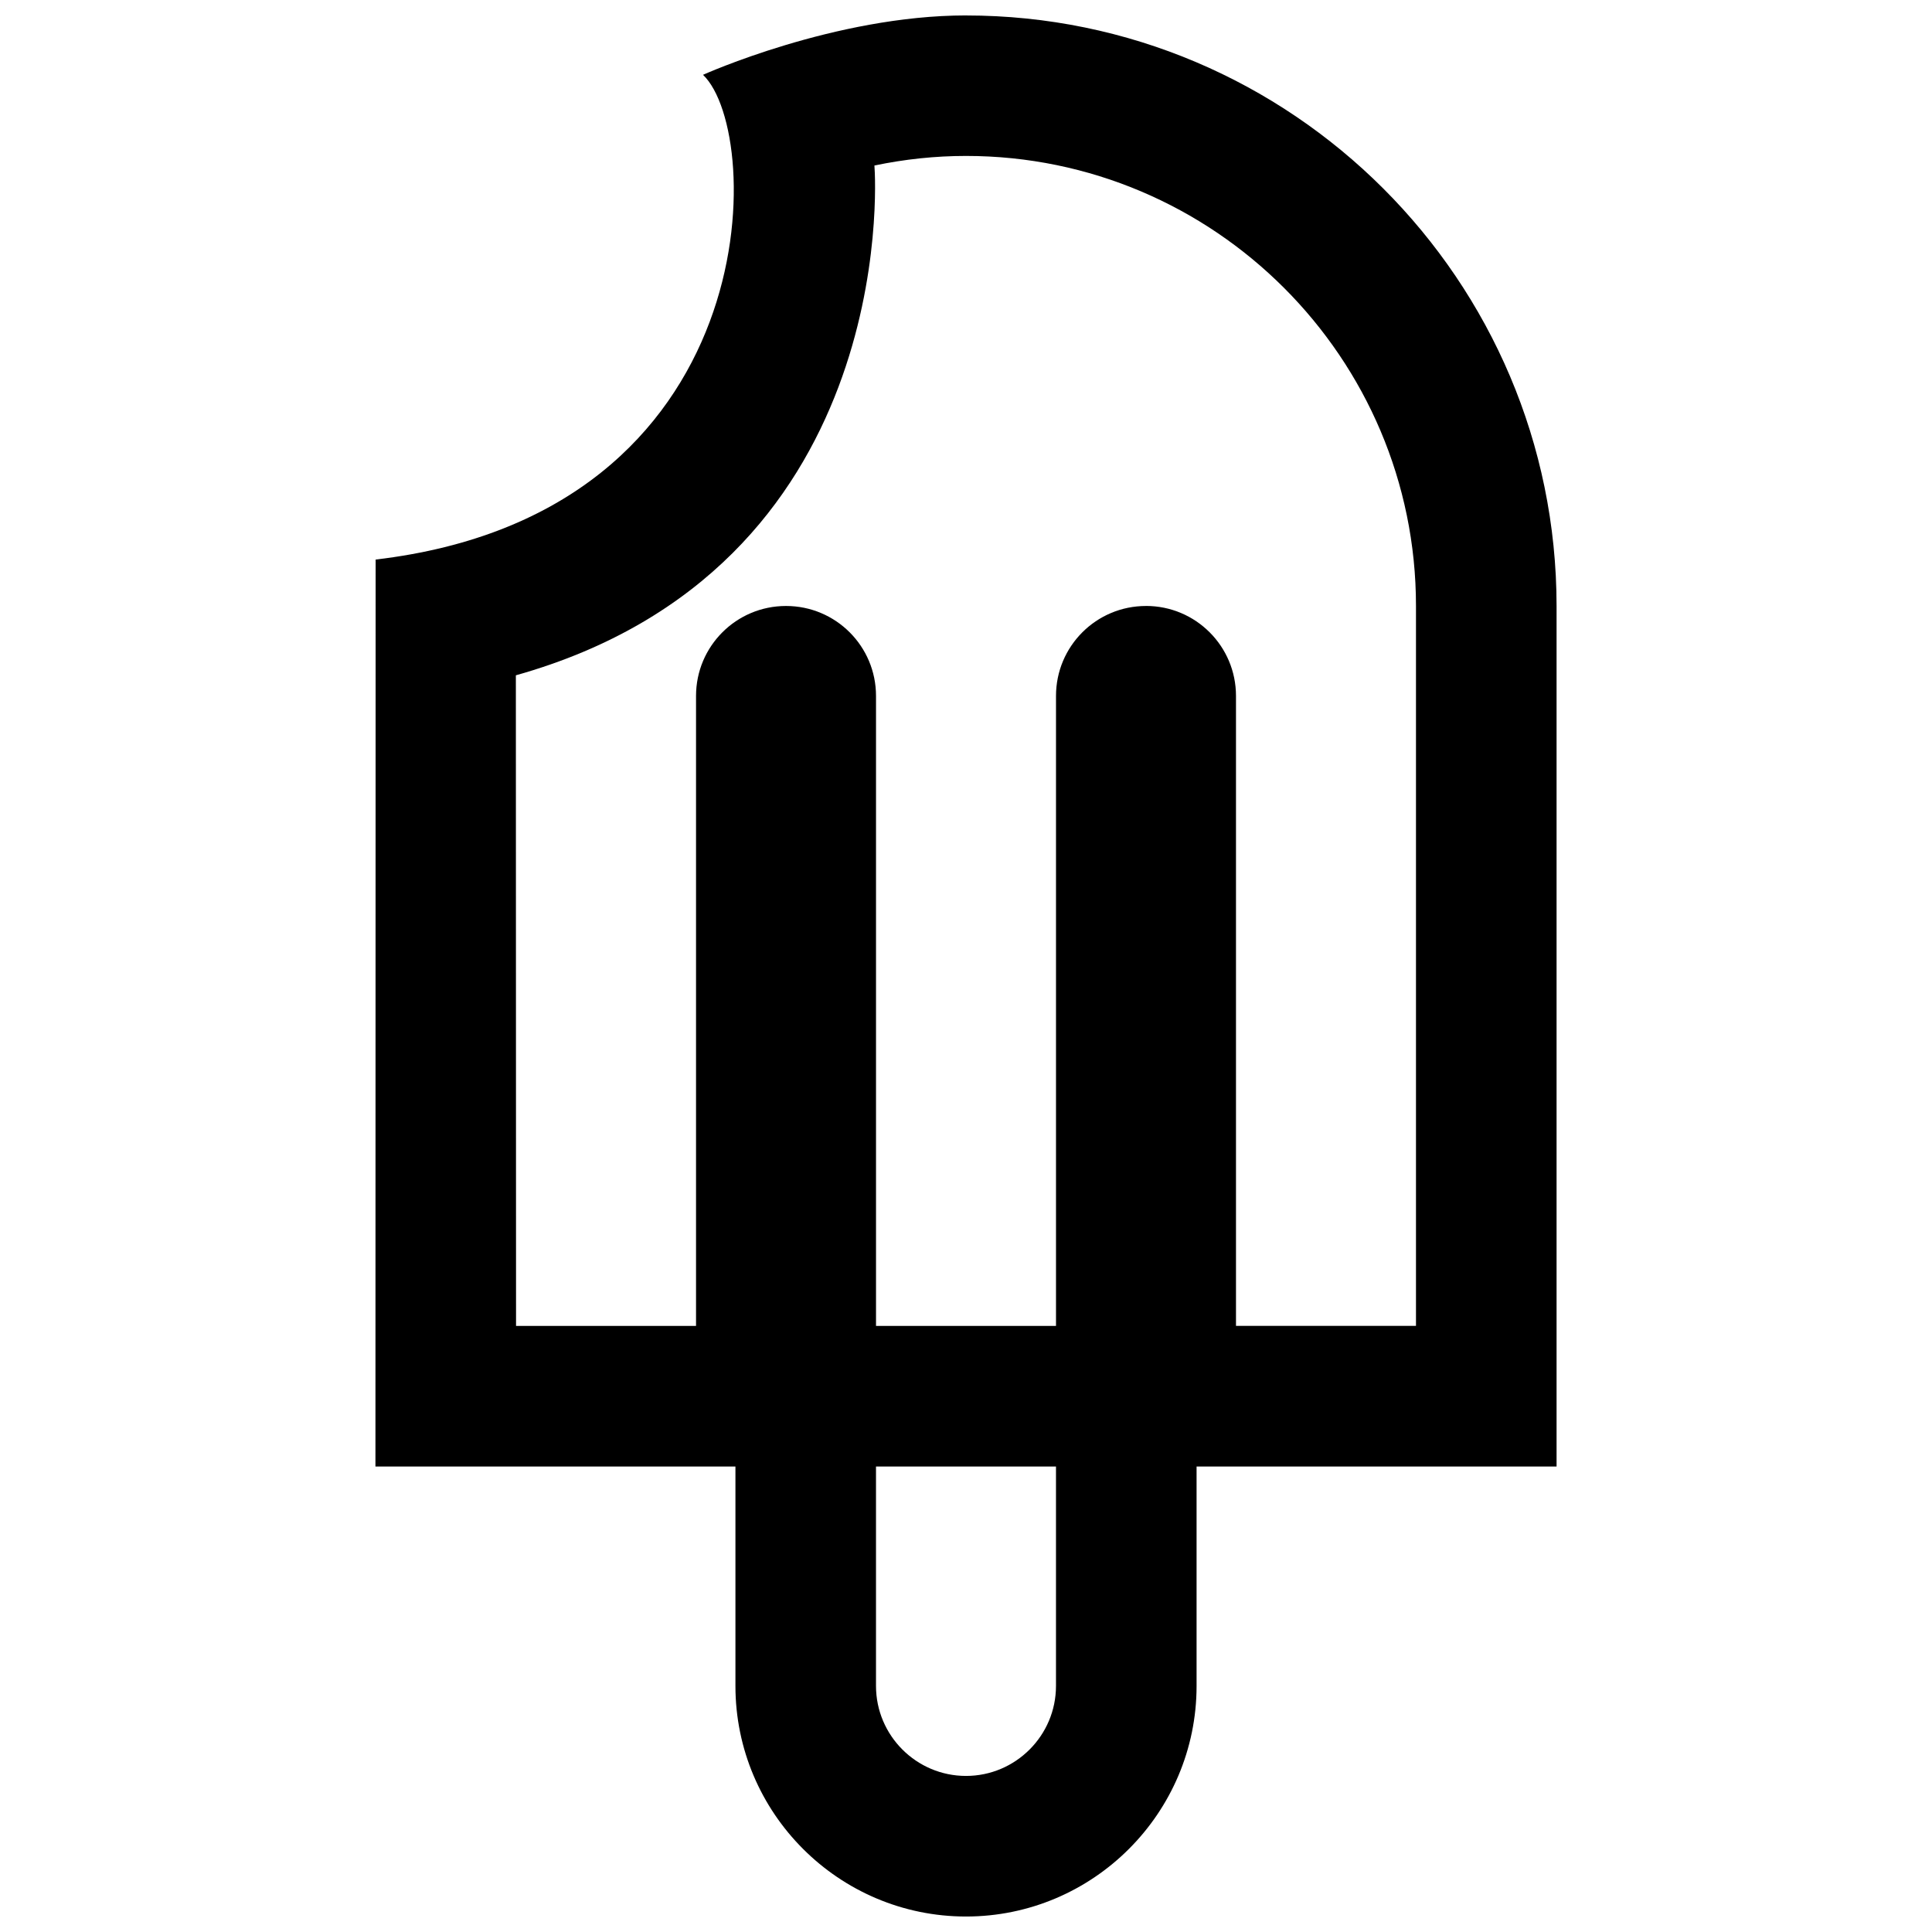<?xml version="1.0" encoding="UTF-8"?>
<!-- Uploaded to: ICON Repo, www.svgrepo.com, Generator: ICON Repo Mixer Tools -->
<svg width="800px" height="800px" version="1.1" viewBox="144 144 512 512" xmlns="http://www.w3.org/2000/svg">
 <defs>
  <clipPath id="a">
   <path d="m243 148.09h314v503.81h-314z"/>
  </clipPath>
 </defs>
 <g clip-path="url(#a)">
  <path d="m400 148.09c-34.789 0-69.691 15.738-69.691 15.738 16.395 15.617 17.191 116.23-86.762 128.46l-0.051 240.36h95.402v58.145c0 33.695 27.41 61.105 61.102 61.105s61.105-27.414 61.105-61.105v-58.145h95.402v-228.05c-0.008-86.297-70.211-156.5-156.51-156.5zm47.703 156.5c-13.184 0-23.852 10.664-23.852 23.844v166.95h-47.699v-166.95c0-13.18-10.664-23.844-23.852-23.844-13.18 0-23.844 10.664-23.844 23.844v166.95h-47.699l-0.047-172.42c100.8-28.355 95.438-130.2 95.02-135.1 8.012-1.676 16.117-2.539 24.27-2.539 65.754 0 119.25 53.5 119.25 119.25v190.8h-47.699v-166.94c0-13.18-10.668-23.852-23.848-23.852zm-47.703 310.05c-13.133 0-23.852-10.691-23.852-23.852v-58.145h47.699v58.145c0 13.16-10.715 23.852-23.848 23.852z"/>
 </g>
</svg>
